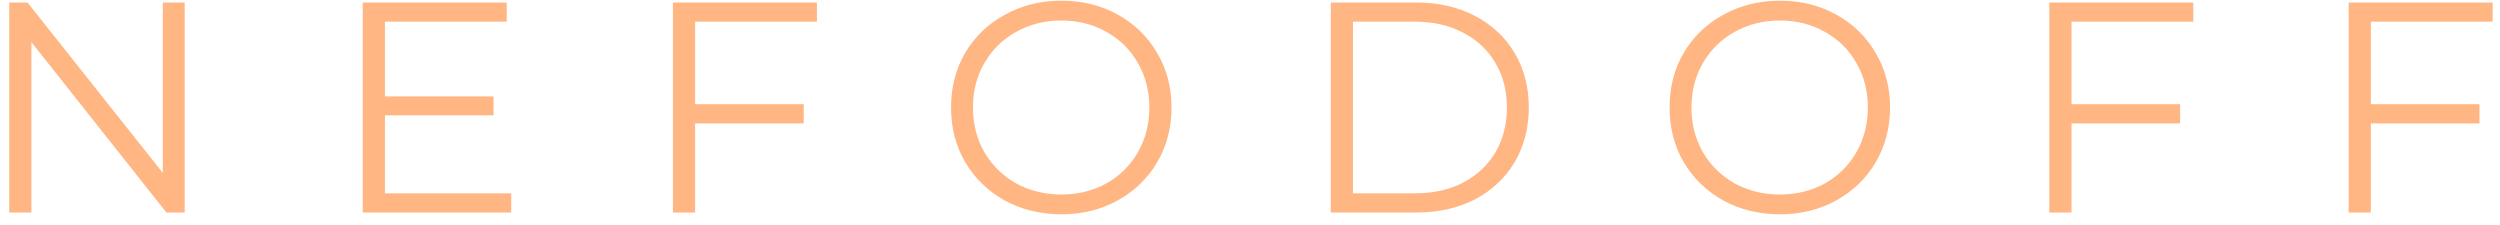<?xml version="1.0" encoding="UTF-8"?> <svg xmlns="http://www.w3.org/2000/svg" width="200" height="18" viewBox="0 0 200 18" fill="none"> <path d="M14.776 0.2V17H13.312L2.512 3.368V17H0.736V0.2H2.2L13.024 13.832V0.2H14.776ZM40.899 15.464V17H29.019V0.2H40.539V1.736H30.795V7.712H39.483V9.224H30.795V15.464H40.899ZM55.61 1.736V8.336H64.298V9.872H55.61V17H53.834V0.2H65.354V1.736H55.61ZM84.915 17.144C83.251 17.144 81.739 16.776 80.379 16.04C79.035 15.288 77.979 14.264 77.211 12.968C76.459 11.672 76.083 10.216 76.083 8.6C76.083 6.984 76.459 5.528 77.211 4.232C77.979 2.936 79.035 1.92 80.379 1.184C81.739 0.432 83.251 0.056 84.915 0.056C86.579 0.056 88.075 0.424 89.403 1.16C90.747 1.896 91.803 2.92 92.571 4.232C93.339 5.528 93.723 6.984 93.723 8.6C93.723 10.216 93.339 11.68 92.571 12.992C91.803 14.288 90.747 15.304 89.403 16.04C88.075 16.776 86.579 17.144 84.915 17.144ZM84.915 15.56C86.243 15.56 87.443 15.264 88.515 14.672C89.587 14.064 90.427 13.232 91.035 12.176C91.643 11.104 91.947 9.912 91.947 8.6C91.947 7.288 91.643 6.104 91.035 5.048C90.427 3.976 89.587 3.144 88.515 2.552C87.443 1.944 86.243 1.64 84.915 1.64C83.587 1.64 82.379 1.944 81.291 2.552C80.219 3.144 79.371 3.976 78.747 5.048C78.139 6.104 77.835 7.288 77.835 8.6C77.835 9.912 78.139 11.104 78.747 12.176C79.371 13.232 80.219 14.064 81.291 14.672C82.379 15.264 83.587 15.56 84.915 15.56ZM106.464 0.2H113.304C115.08 0.2 116.648 0.56 118.008 1.28C119.368 1.984 120.424 2.976 121.176 4.256C121.928 5.52 122.304 6.968 122.304 8.6C122.304 10.232 121.928 11.688 121.176 12.968C120.424 14.232 119.368 15.224 118.008 15.944C116.648 16.648 115.08 17 113.304 17H106.464V0.2ZM113.208 15.464C114.68 15.464 115.968 15.176 117.072 14.6C118.176 14.008 119.032 13.2 119.64 12.176C120.248 11.136 120.552 9.944 120.552 8.6C120.552 7.256 120.248 6.072 119.64 5.048C119.032 4.008 118.176 3.2 117.072 2.624C115.968 2.032 114.68 1.736 113.208 1.736H108.24V15.464H113.208ZM142.396 17.144C140.732 17.144 139.22 16.776 137.86 16.04C136.516 15.288 135.46 14.264 134.692 12.968C133.94 11.672 133.564 10.216 133.564 8.6C133.564 6.984 133.94 5.528 134.692 4.232C135.46 2.936 136.516 1.92 137.86 1.184C139.22 0.432 140.732 0.056 142.396 0.056C144.06 0.056 145.556 0.424 146.884 1.16C148.228 1.896 149.284 2.92 150.052 4.232C150.82 5.528 151.204 6.984 151.204 8.6C151.204 10.216 150.82 11.68 150.052 12.992C149.284 14.288 148.228 15.304 146.884 16.04C145.556 16.776 144.06 17.144 142.396 17.144ZM142.396 15.56C143.724 15.56 144.924 15.264 145.996 14.672C147.068 14.064 147.908 13.232 148.516 12.176C149.124 11.104 149.428 9.912 149.428 8.6C149.428 7.288 149.124 6.104 148.516 5.048C147.908 3.976 147.068 3.144 145.996 2.552C144.924 1.944 143.724 1.64 142.396 1.64C141.068 1.64 139.86 1.944 138.772 2.552C137.7 3.144 136.852 3.976 136.228 5.048C135.62 6.104 135.316 7.288 135.316 8.6C135.316 9.912 135.62 11.104 136.228 12.176C136.852 13.232 137.7 14.064 138.772 14.672C139.86 15.264 141.068 15.56 142.396 15.56ZM165.72 1.736V8.336H174.408V9.872H165.72V17H163.944V0.2H175.464V1.736H165.72ZM189.668 1.736V8.336H198.356V9.872H189.668V17H187.892V0.2H199.412V1.736H189.668Z" fill="#FFB682"></path> </svg> 